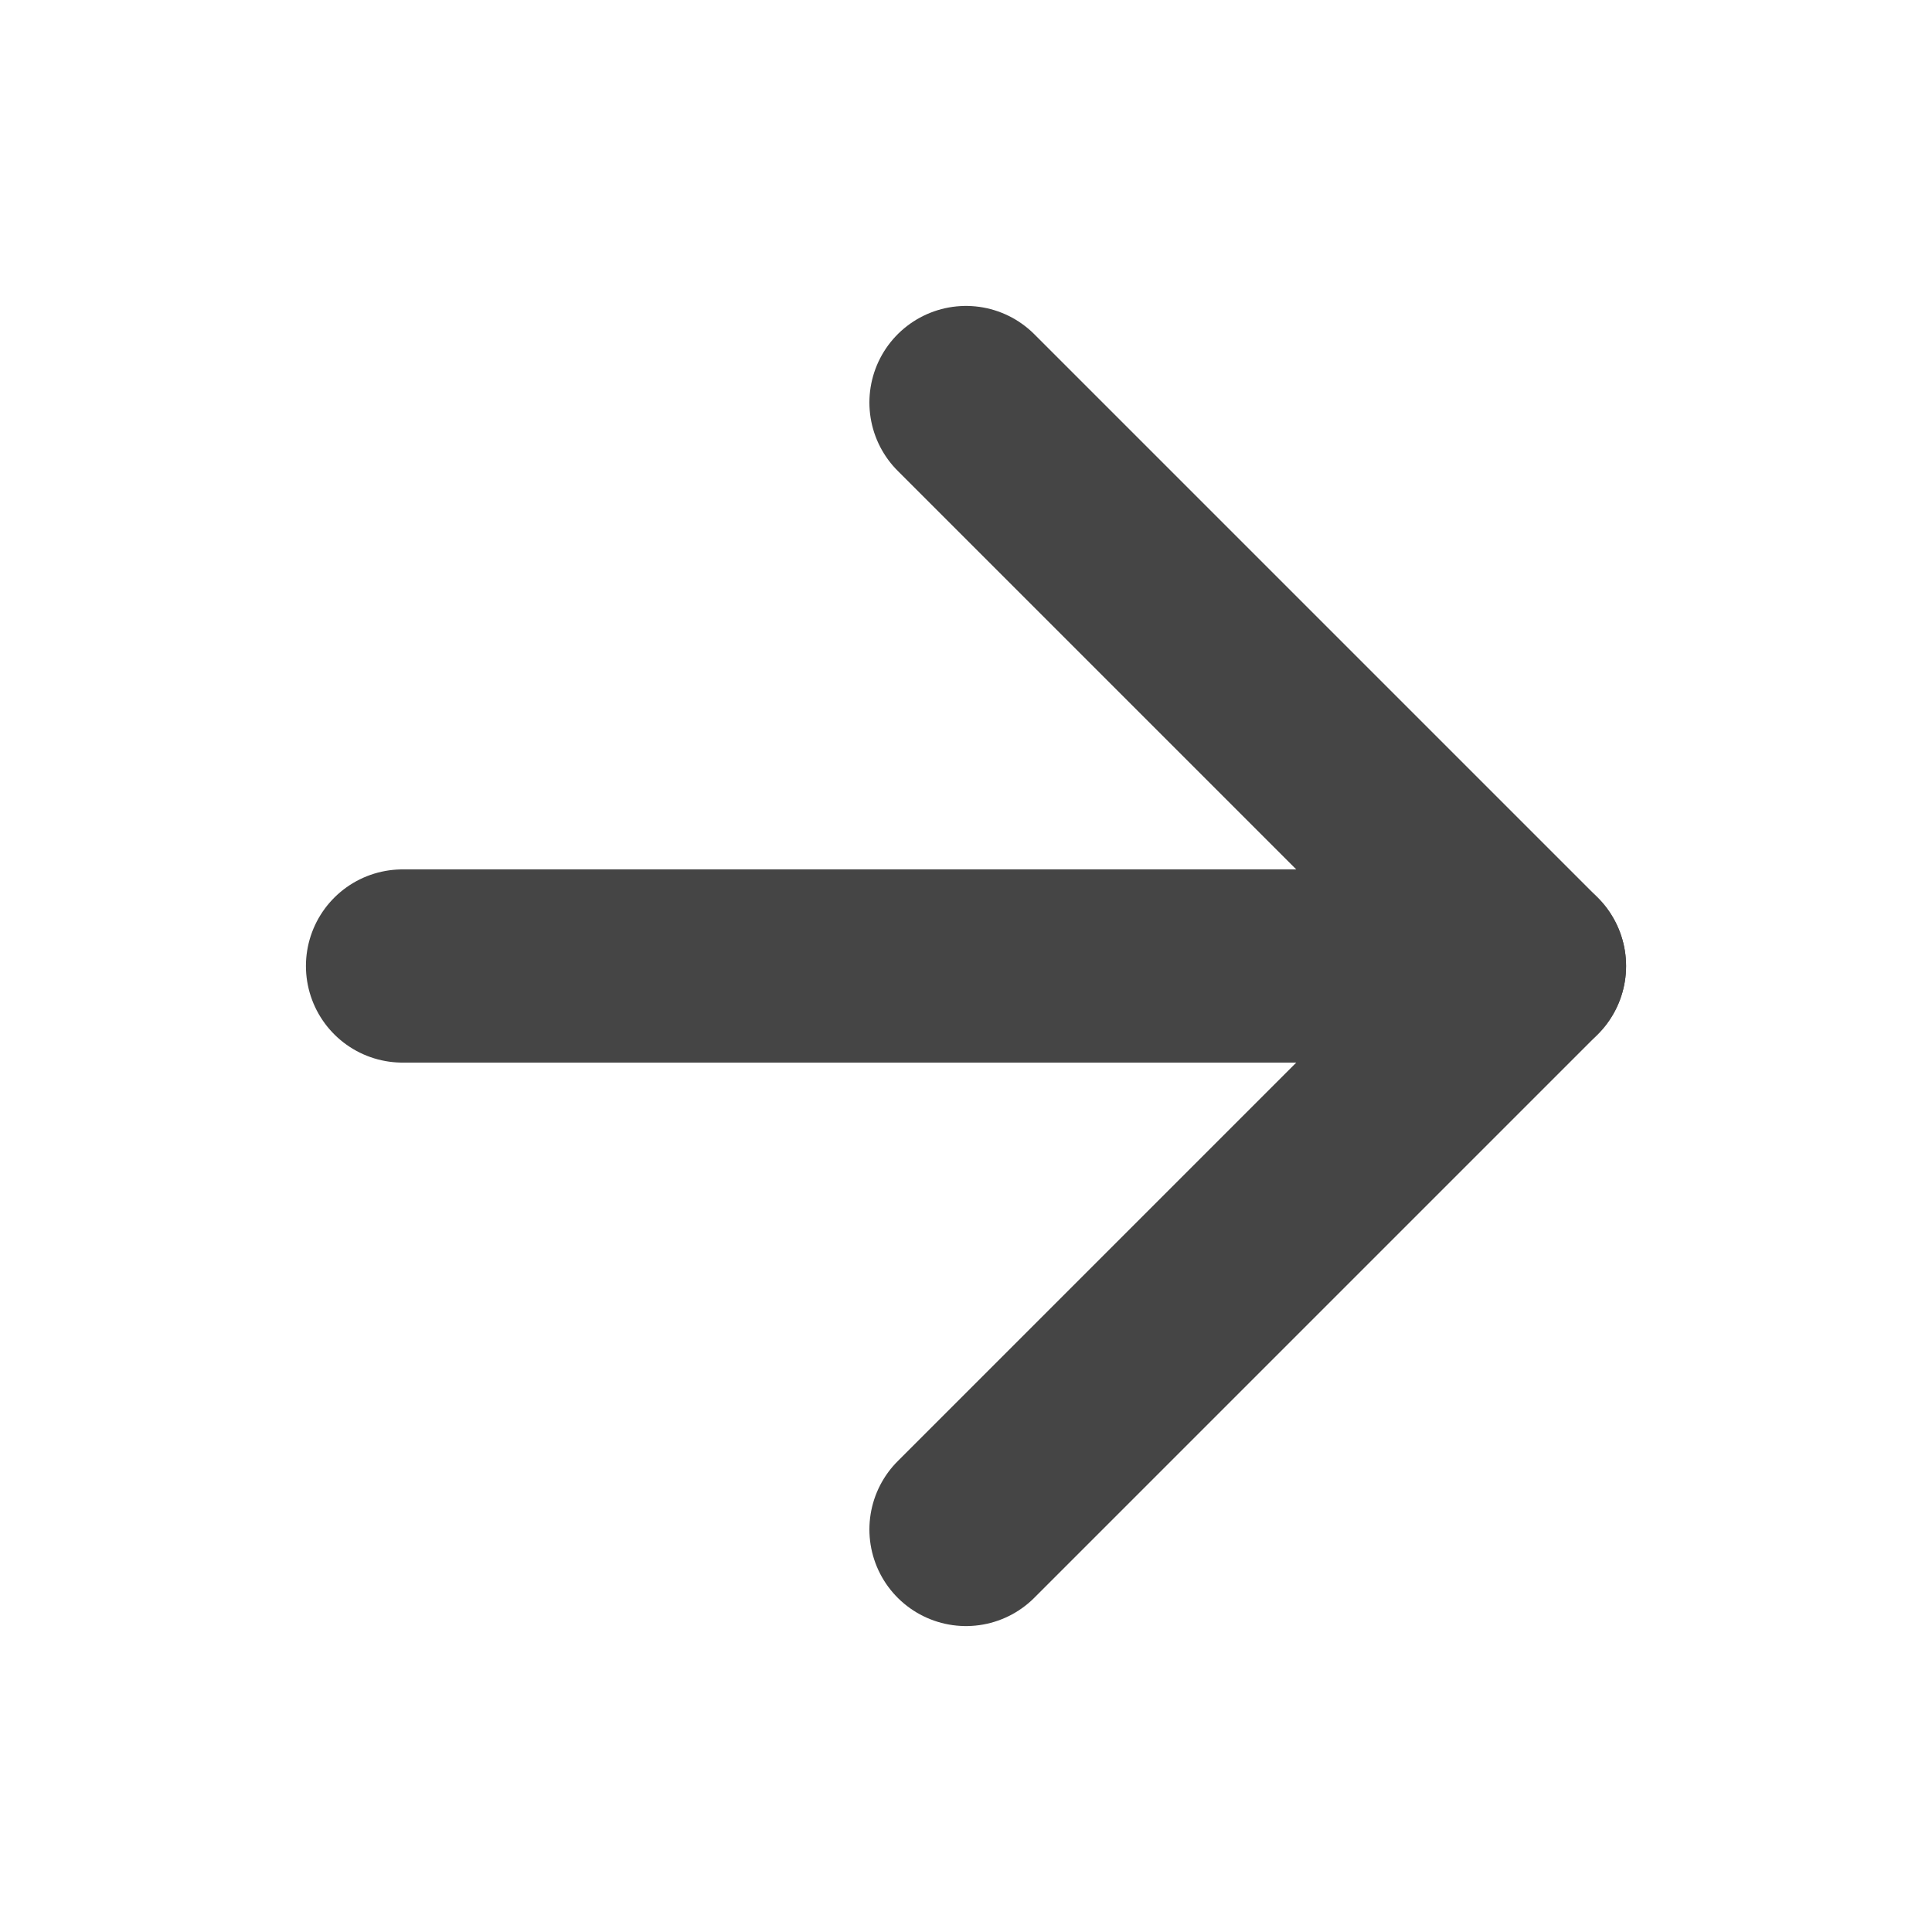 <svg width="20" height="20" viewBox="0 0 20 20" fill="none" xmlns="http://www.w3.org/2000/svg">
<path d="M4.167 10H15.833" stroke="#454545" stroke-width="2" stroke-linecap="round" stroke-linejoin="round"/>
<path d="M10 4.167L15.833 10L10 15.833" stroke="#454545" stroke-width="2" stroke-linecap="round" stroke-linejoin="round"/>
</svg>
